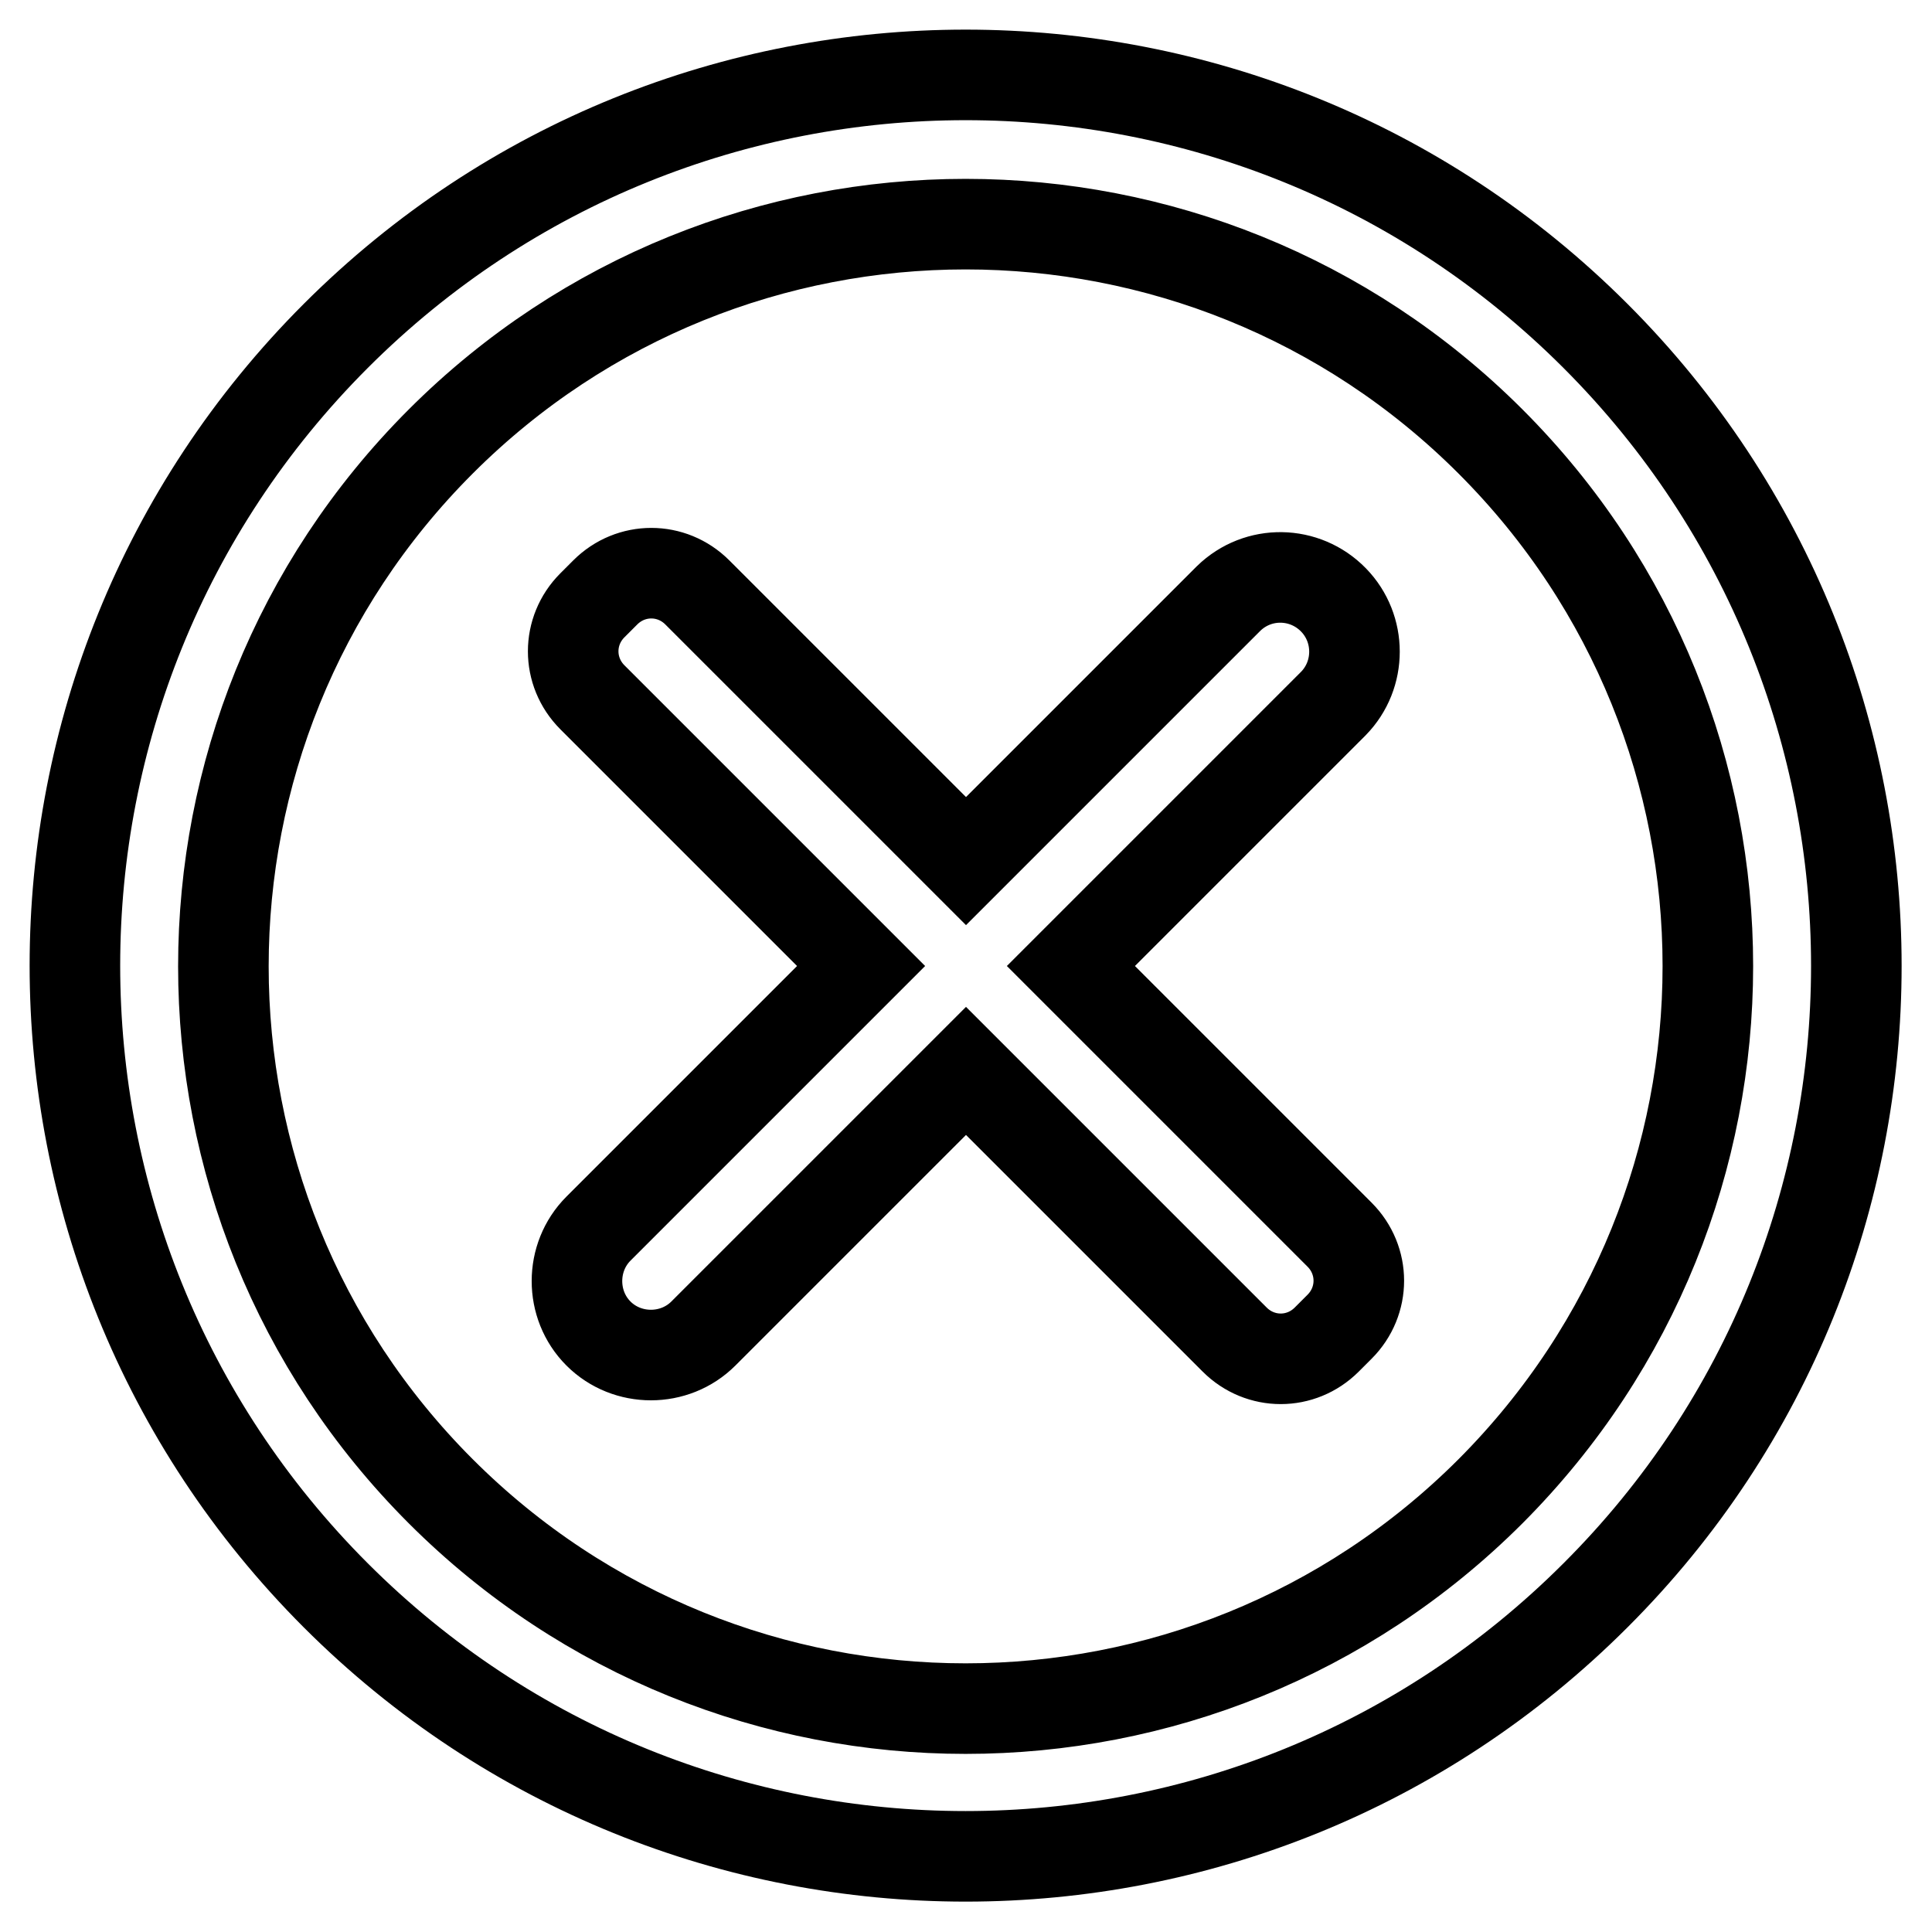 <?xml version="1.0" encoding="utf-8"?>
<!-- Svg Vector Icons : http://www.onlinewebfonts.com/icon -->
<!DOCTYPE svg PUBLIC "-//W3C//DTD SVG 1.1//EN" "http://www.w3.org/Graphics/SVG/1.1/DTD/svg11.dtd">
<svg version="1.1" xmlns="http://www.w3.org/2000/svg" xmlns:xlink="http://www.w3.org/1999/xlink" x="0px" y="0px" viewBox="0 0 256 256" enable-background="new 0 0 256 256" xml:space="preserve">
<g> <path stroke-width="12" fill-opacity="0" stroke="#000000"  d="M211.4,211.4c-46.1,46.1-120.8,46.1-166.9,0c-46.1-46.1-46.1-120.8,0-166.9c46.1-46.1,120.8-46.1,166.9,0 C257.5,90.6,257.5,165.4,211.4,211.4z M197.5,58.5c-38.4-38.4-100.7-38.4-139.1,0c-38.4,38.4-38.4,100.7,0,139.1 s100.7,38.4,139.1,0C235.9,159.1,235.9,96.9,197.5,58.5L197.5,58.5z M177.5,175.8l-1.7,1.7c-3.4,3.4-8.8,3.4-12.2,0c0,0,0,0,0,0 L128,141.9l-34.8,34.8c-3.8,3.8-10.1,3.8-13.9,0c-3.8-3.8-3.8-10.1,0-13.9l34.8-34.8L78.5,92.4c-3.4-3.4-3.4-8.8,0-12.2 c0,0,0,0,0,0l1.7-1.7c3.4-3.4,8.8-3.4,12.2,0c0,0,0,0,0,0l35.6,35.6l34.8-34.8c3.9-3.8,10.1-3.7,13.9,0.2c3.7,3.8,3.7,9.9,0,13.7 L141.9,128l35.6,35.6C180.9,167,180.9,172.4,177.5,175.8C177.5,175.8,177.5,175.8,177.5,175.8z"/></g>
</svg>